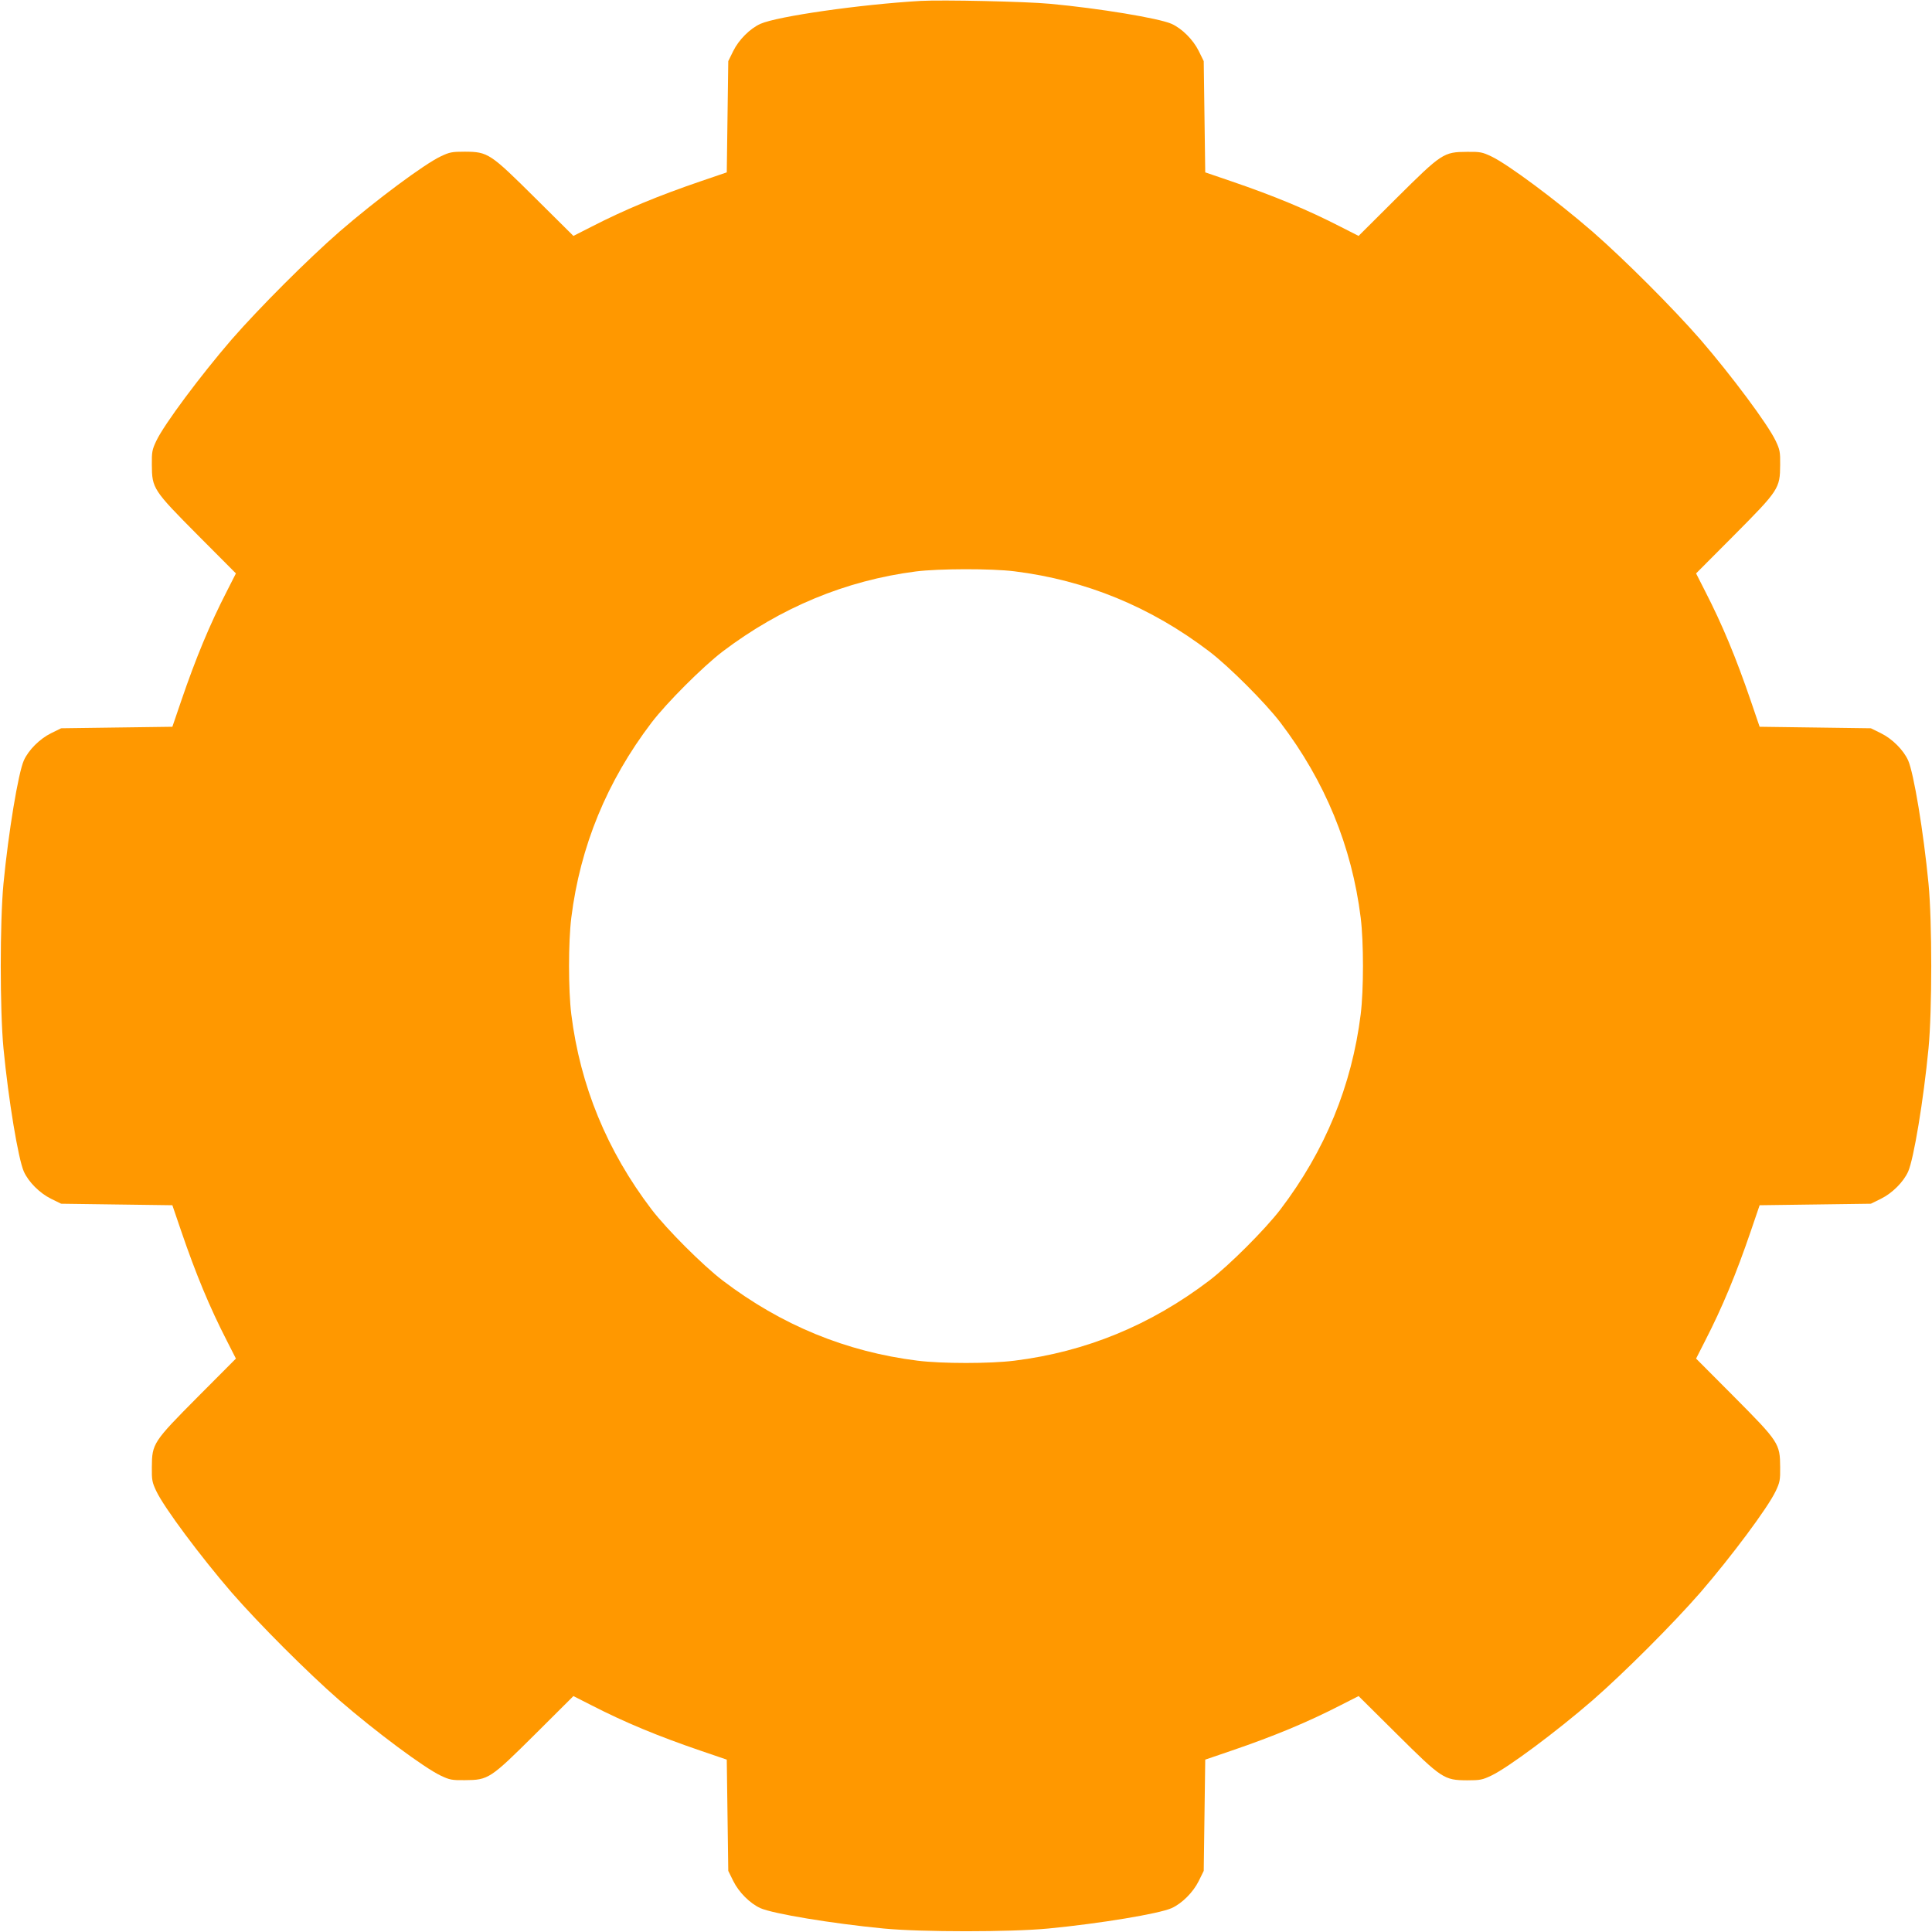 <?xml version="1.0" standalone="no"?>
<!DOCTYPE svg PUBLIC "-//W3C//DTD SVG 20010904//EN"
 "http://www.w3.org/TR/2001/REC-SVG-20010904/DTD/svg10.dtd">
<svg version="1.0" xmlns="http://www.w3.org/2000/svg"
 width="1280pt" height="1280pt" viewBox="0 0 1280 1280"
 preserveAspectRatio="xMidYMid meet">
<g transform="translate(0,1280) scale(0.1,-0.1)"
fill="#ff9800" stroke="none">
<path d="M6100 12794 c-399 -23 -950 -102 -1062 -152 -69 -31 -143 -105 -180
-180 l-33 -67 -5 -368 -5 -369 -170 -58 c-287 -98 -506 -189 -728 -303 l-118
-60 -252 250 c-300 298 -314 307 -467 308 -86 0 -101 -3 -160 -31 -110 -52
-431 -291 -670 -498 -211 -184 -532 -505 -716 -716 -206 -239 -445 -559 -498
-670 -28 -59 -31 -74 -30 -160 1 -156 8 -167 306 -467 l251 -252 -60 -118
c-114 -222 -205 -441 -303 -728 l-58 -170 -369 -5 -368 -5 -67 -33 c-75 -37
-149 -111 -180 -180 -37 -83 -102 -474 -135 -817 -24 -252 -24 -838 0 -1090
33 -343 98 -734 135 -817 31 -69 105 -143 180 -180 l67 -33 368 -5 369 -5 58
-170 c98 -287 189 -506 303 -728 l60 -118 -251 -252 c-298 -300 -305 -311
-306 -467 -1 -86 2 -101 30 -160 53 -111 292 -431 498 -670 184 -211 505 -532
716 -716 239 -207 560 -446 670 -498 59 -28 74 -31 160 -30 156 1 167 8 467
306 l252 251 118 -60 c222 -114 441 -205 728 -303 l170 -58 5 -369 5 -368 33
-67 c37 -75 111 -149 180 -180 83 -37 474 -102 817 -135 252 -24 838 -24 1090
0 343 33 734 98 817 135 69 31 143 105 180 180 l33 67 5 368 5 369 170 58
c287 98 506 189 728 303 l118 60 252 -250 c300 -298 314 -307 467 -308 86 0
101 3 160 31 110 52 431 291 670 498 211 184 532 505 716 716 206 239 445 559
498 670 28 59 31 74 30 160 -1 156 -8 167 -306 467 l-251 252 60 118 c114 222
205 441 303 728 l58 170 369 5 368 5 67 33 c75 37 149 111 180 180 37 83 102
474 135 817 24 252 24 838 0 1090 -33 343 -98 734 -135 817 -31 69 -105 143
-180 180 l-67 33 -368 5 -369 5 -58 170 c-98 287 -189 506 -303 728 l-60 118
251 252 c298 300 305 311 306 467 1 86 -2 101 -30 160 -53 111 -292 431 -498
670 -184 211 -505 532 -716 716 -239 207 -560 446 -670 498 -59 28 -74 31
-160 30 -156 -1 -167 -8 -467 -306 l-252 -251 -118 60 c-222 114 -441 205
-728 303 l-170 58 -5 369 -5 368 -33 67 c-37 75 -111 149 -180 180 -83 37
-480 103 -807 133 -161 15 -710 27 -855 19z m620 -3779 c474 -59 903 -235
1293 -532 131 -100 370 -339 470 -470 296 -389 473 -820 532 -1293 20 -162 20
-478 0 -640 -59 -473 -236 -904 -532 -1293 -100 -131 -339 -370 -470 -470
-390 -297 -819 -473 -1293 -532 -162 -20 -478 -20 -640 0 -474 59 -903 235
-1293 532 -131 100 -370 339 -470 470 -296 389 -473 820 -532 1293 -20 162
-20 478 0 640 59 473 236 904 532 1293 100 131 339 370 470 470 385 292 816
471 1281 531 150 19 498 20 652 1z"/>
</g>
</svg>
